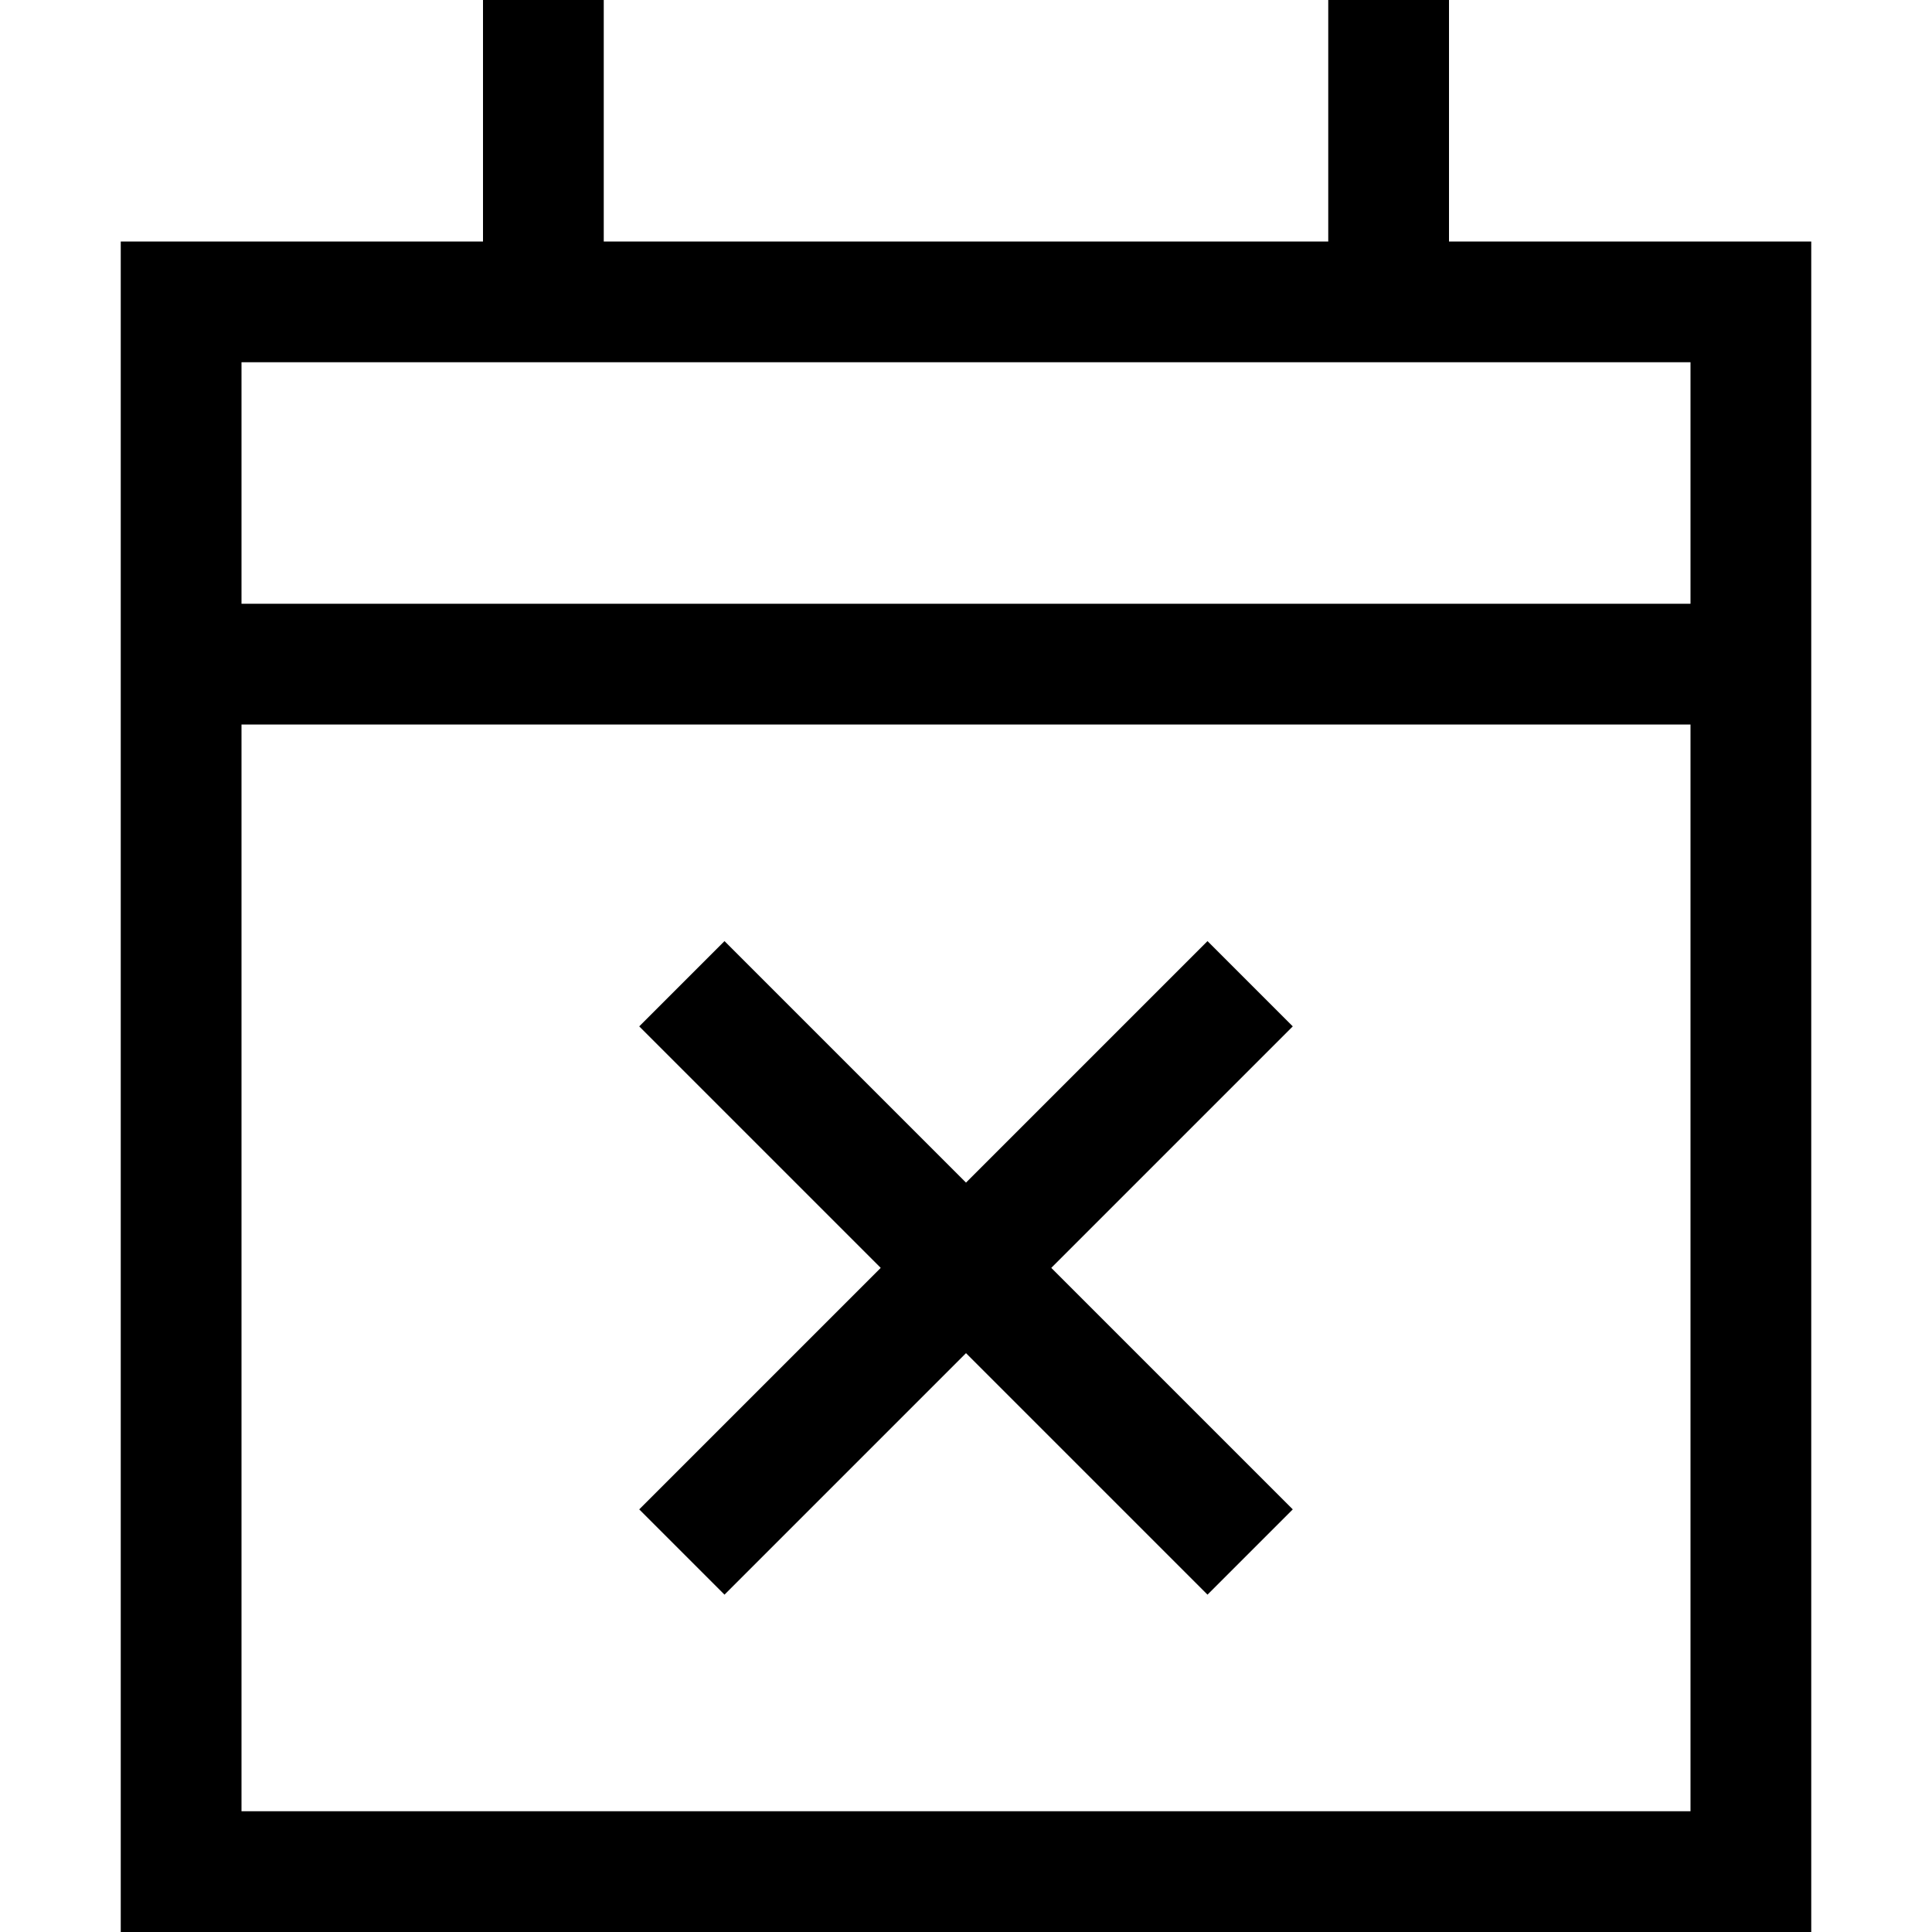 <svg xmlns="http://www.w3.org/2000/svg" viewBox="0 0 512 512"><!--! Font Awesome Pro 6.4.2 by @fontawesome - https://fontawesome.com License - https://fontawesome.com/license (Commercial License) Copyright 2023 Fonticons, Inc. --><path d="M160 16V0H128V16 64H64 32V96v64 32V480v32H64 448h32V480 192 160 96 64H448 384V16 0H352V16 64H160V16zM64 192H448V480H64V192zm0-96H448v64H64V96zM331.3 283.3L342.6 272 320 249.4l-11.3 11.3L256 313.4l-52.7-52.7L192 249.4 169.4 272l11.3 11.3L233.4 336l-52.7 52.7L169.4 400 192 422.6l11.3-11.3L256 358.6l52.7 52.7L320 422.6 342.6 400l-11.3-11.3L278.6 336l52.7-52.7z"/></svg>
